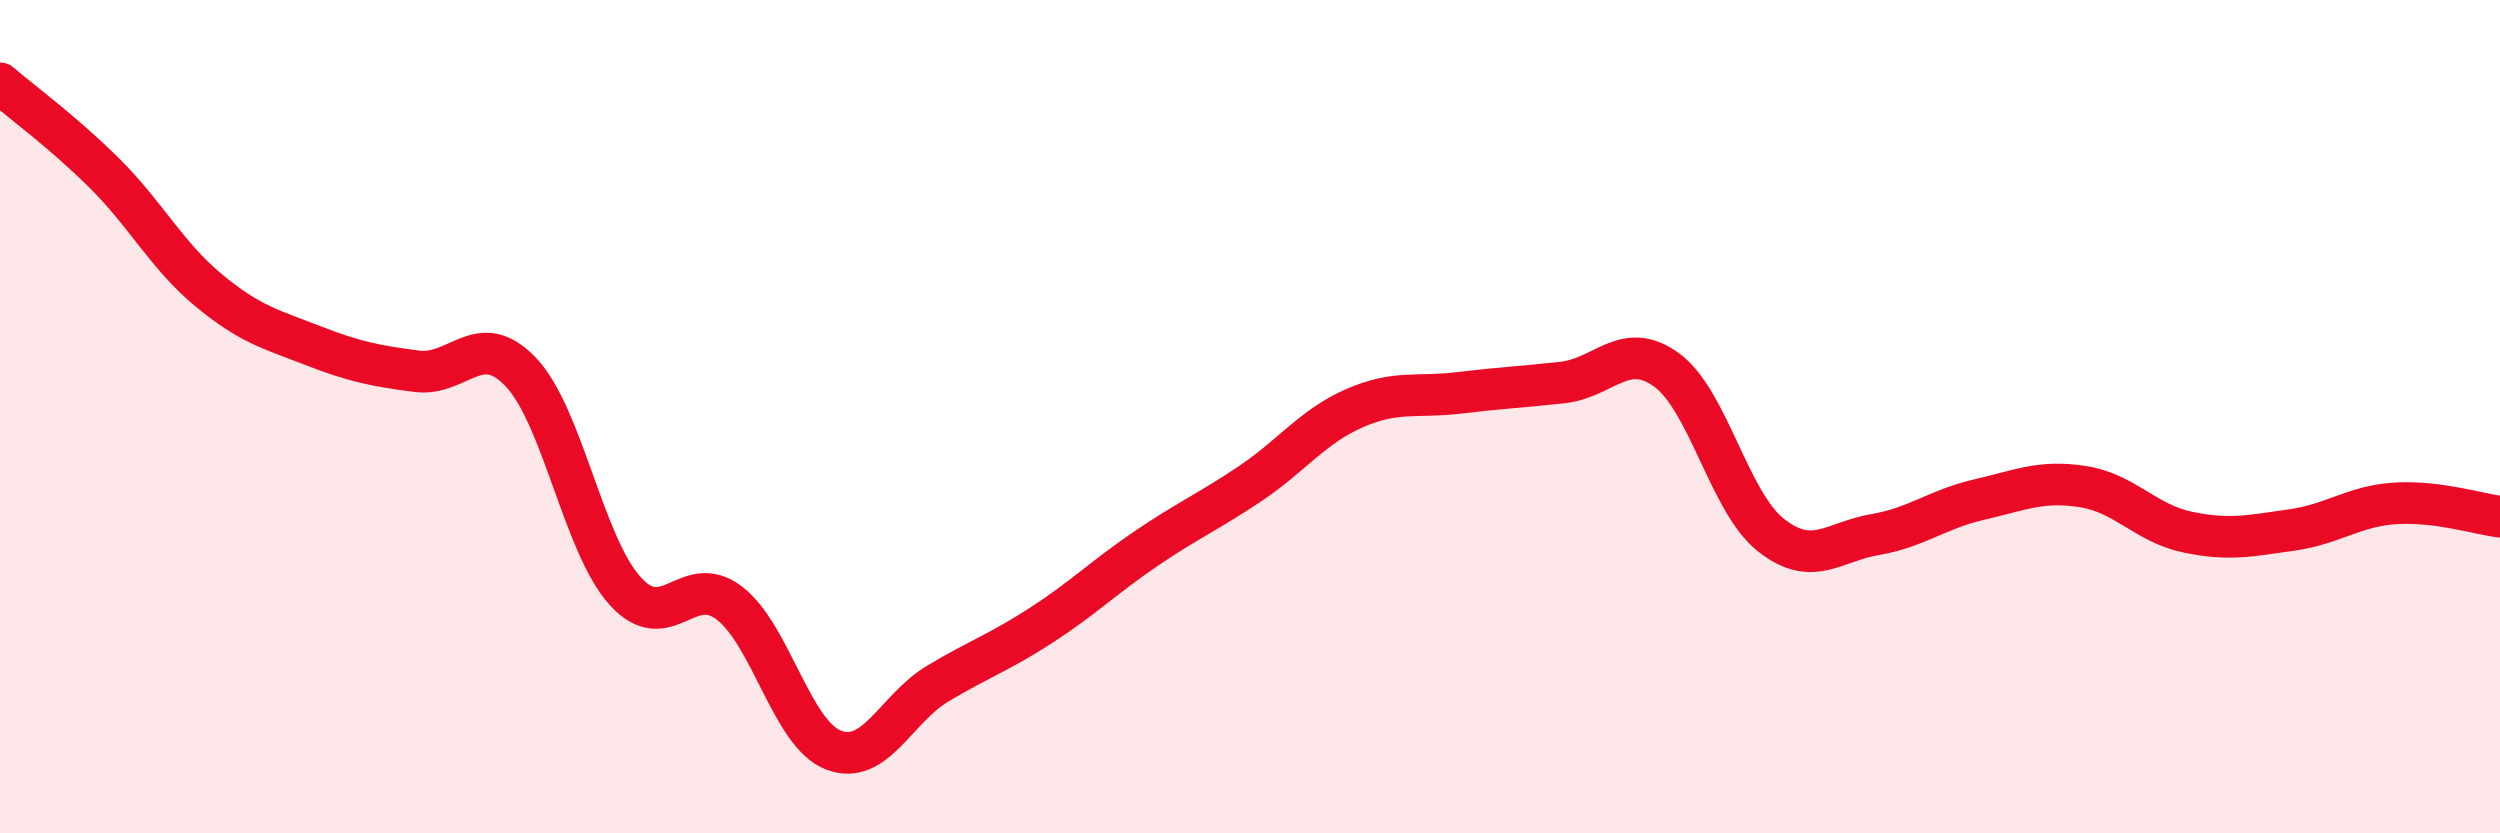 
    <svg width="60" height="20" viewBox="0 0 60 20" xmlns="http://www.w3.org/2000/svg">
      <path
        d="M 0,2 C 0.5,2.43 1.5,3.16 2.5,4.15 C 3.5,5.14 4,6.13 5,6.96 C 6,7.79 6.5,7.9 7.5,8.29 C 8.5,8.68 9,8.78 10,8.91 C 11,9.04 11.5,7.88 12.5,8.93 C 13.5,9.98 14,13.07 15,14.18 C 16,15.29 16.5,13.71 17.5,14.47 C 18.5,15.23 19,17.61 20,18 C 21,18.39 21.5,17.01 22.5,16.41 C 23.5,15.81 24,15.65 25,15 C 26,14.35 26.5,13.85 27.5,13.17 C 28.5,12.49 29,12.28 30,11.61 C 31,10.94 31.5,10.24 32.5,9.8 C 33.5,9.36 34,9.55 35,9.43 C 36,9.31 36.5,9.29 37.5,9.18 C 38.5,9.07 39,8.15 40,8.88 C 41,9.61 41.5,12.05 42.5,12.84 C 43.5,13.63 44,13 45,12.83 C 46,12.66 46.5,12.22 47.5,11.99 C 48.5,11.76 49,11.52 50,11.68 C 51,11.84 51.5,12.56 52.5,12.77 C 53.5,12.98 54,12.86 55,12.72 C 56,12.58 56.5,12.14 57.5,12.08 C 58.5,12.02 59.5,12.34 60,12.4L60 20L0 20Z"
        fill="#EB0A25"
        opacity="0.1"
        stroke-linecap="round"
        stroke-linejoin="round"
      />
      <path
        d="M 0,2 C 0.5,2.43 1.5,3.16 2.5,4.15 C 3.5,5.14 4,6.13 5,6.96 C 6,7.79 6.5,7.9 7.5,8.29 C 8.5,8.68 9,8.78 10,8.91 C 11,9.04 11.5,7.88 12.5,8.93 C 13.5,9.98 14,13.07 15,14.18 C 16,15.29 16.5,13.71 17.5,14.47 C 18.5,15.23 19,17.61 20,18 C 21,18.39 21.5,17.01 22.5,16.41 C 23.5,15.81 24,15.65 25,15 C 26,14.35 26.5,13.85 27.5,13.17 C 28.5,12.49 29,12.28 30,11.61 C 31,10.94 31.5,10.24 32.5,9.8 C 33.5,9.36 34,9.55 35,9.43 C 36,9.31 36.5,9.29 37.5,9.18 C 38.5,9.07 39,8.15 40,8.88 C 41,9.61 41.5,12.05 42.5,12.84 C 43.5,13.63 44,13 45,12.83 C 46,12.66 46.5,12.22 47.5,11.99 C 48.5,11.76 49,11.52 50,11.68 C 51,11.84 51.5,12.56 52.5,12.77 C 53.5,12.98 54,12.86 55,12.72 C 56,12.58 56.5,12.14 57.5,12.08 C 58.5,12.02 59.5,12.34 60,12.4"
        stroke="#EB0A25"
        stroke-width="1"
        fill="none"
        stroke-linecap="round"
        stroke-linejoin="round"
      />
    </svg>
  